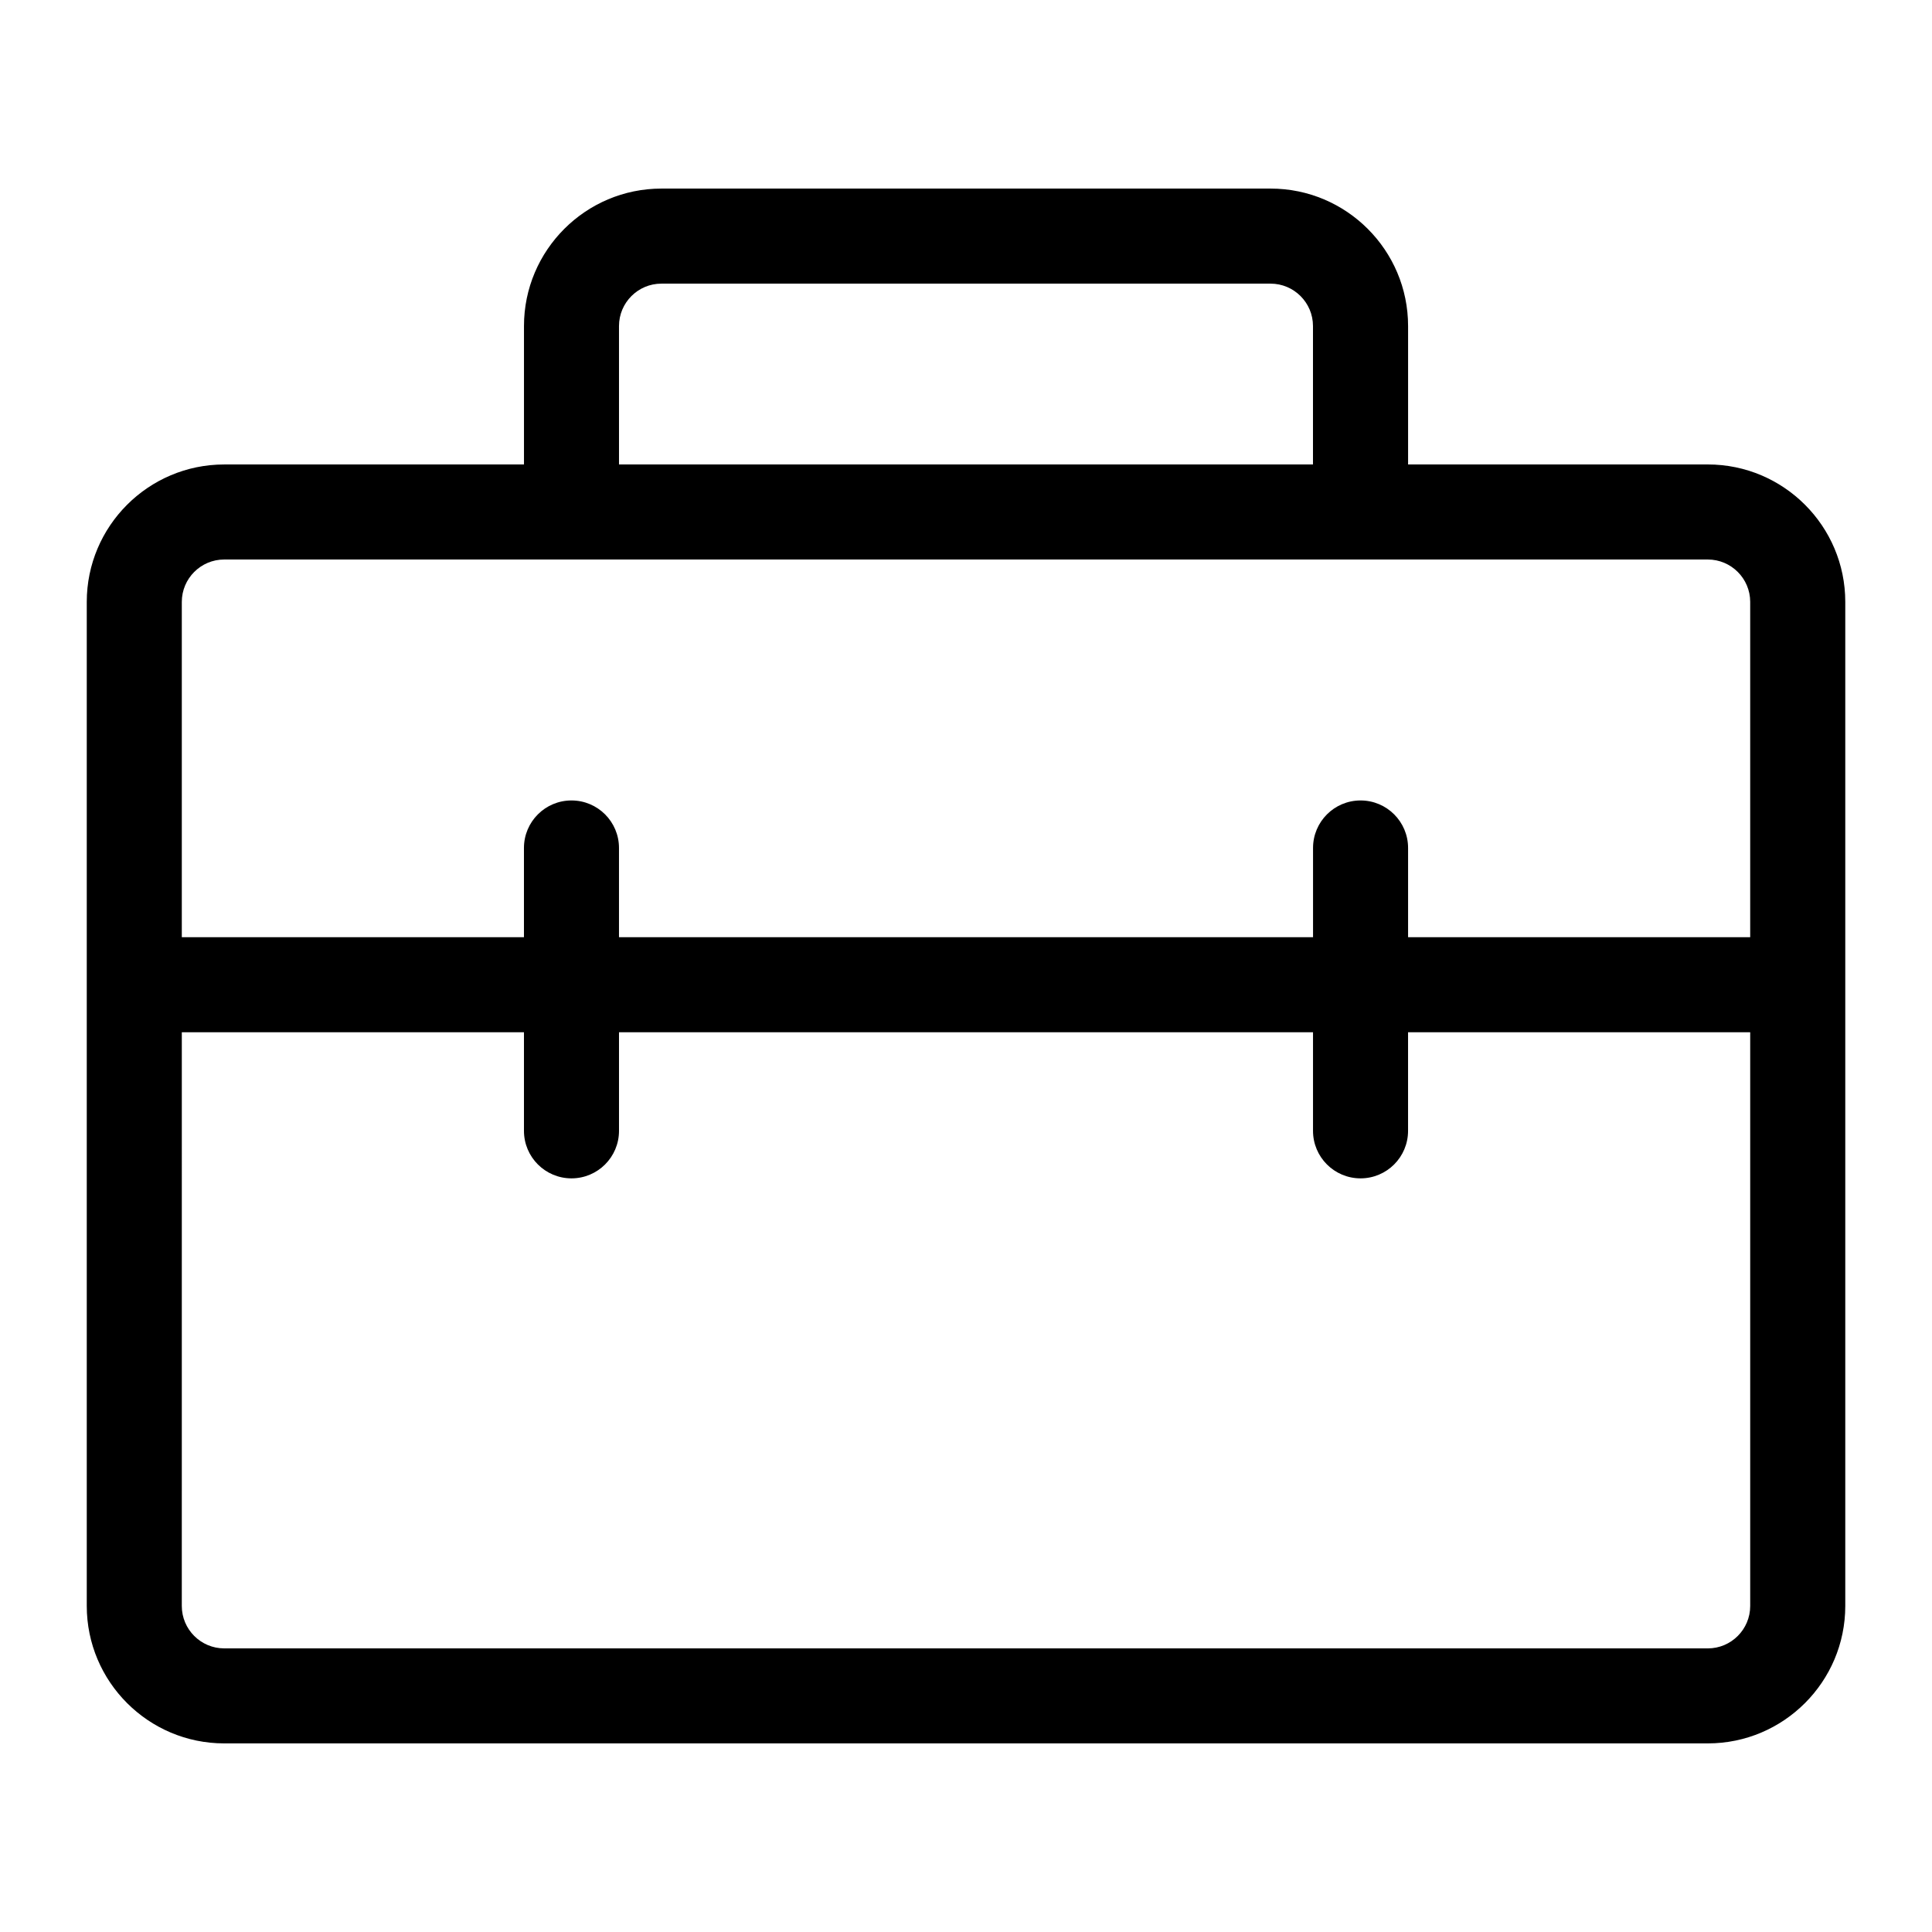 <?xml version="1.0" encoding="UTF-8"?>
<!-- Uploaded to: ICON Repo, www.svgrepo.com, Generator: ICON Repo Mixer Tools -->
<svg fill="#000000" width="800px" height="800px" version="1.1" viewBox="144 144 512 512" xmlns="http://www.w3.org/2000/svg">
 <path d="m596.59 267.09h-79.434v-36.688c0-20.086-16.34-36.426-36.426-36.426h-161.45c-20.082 0-36.422 16.34-36.422 36.426v36.688h-79.445c-20.082 0-36.422 16.34-36.422 36.422v266.08c0 20.086 16.34 36.426 36.422 36.426h393.18c20.082 0 36.422-16.34 36.422-36.426v-266.08c0.004-20.09-16.336-36.426-36.422-36.426zm-288.55-36.688c0-6.191 5.039-11.234 11.23-11.234h161.45c6.191 0 11.234 5.043 11.234 11.234v36.688h-183.91zm-104.63 61.875h393.18c6.191 0 11.23 5.039 11.23 11.23v88.863h-90.664v-23.648c0-6.957-5.637-12.594-12.594-12.594s-12.594 5.637-12.594 12.594v23.648h-183.93v-23.648c0-6.957-5.637-12.594-12.594-12.594s-12.594 5.637-12.594 12.594v23.648h-90.672v-88.855c0-6.199 5.035-11.238 11.227-11.238zm393.18 288.56h-393.18c-6.191 0-11.23-5.043-11.23-11.234l0.004-152.04h90.672v26.121c0 6.957 5.637 12.594 12.594 12.594s12.594-5.637 12.594-12.594v-26.121h183.92v26.121c0 6.957 5.637 12.594 12.594 12.594 6.957 0 12.594-5.637 12.594-12.594v-26.121h90.672v152.04c0 6.195-5.039 11.238-11.234 11.238z"/>
</svg>